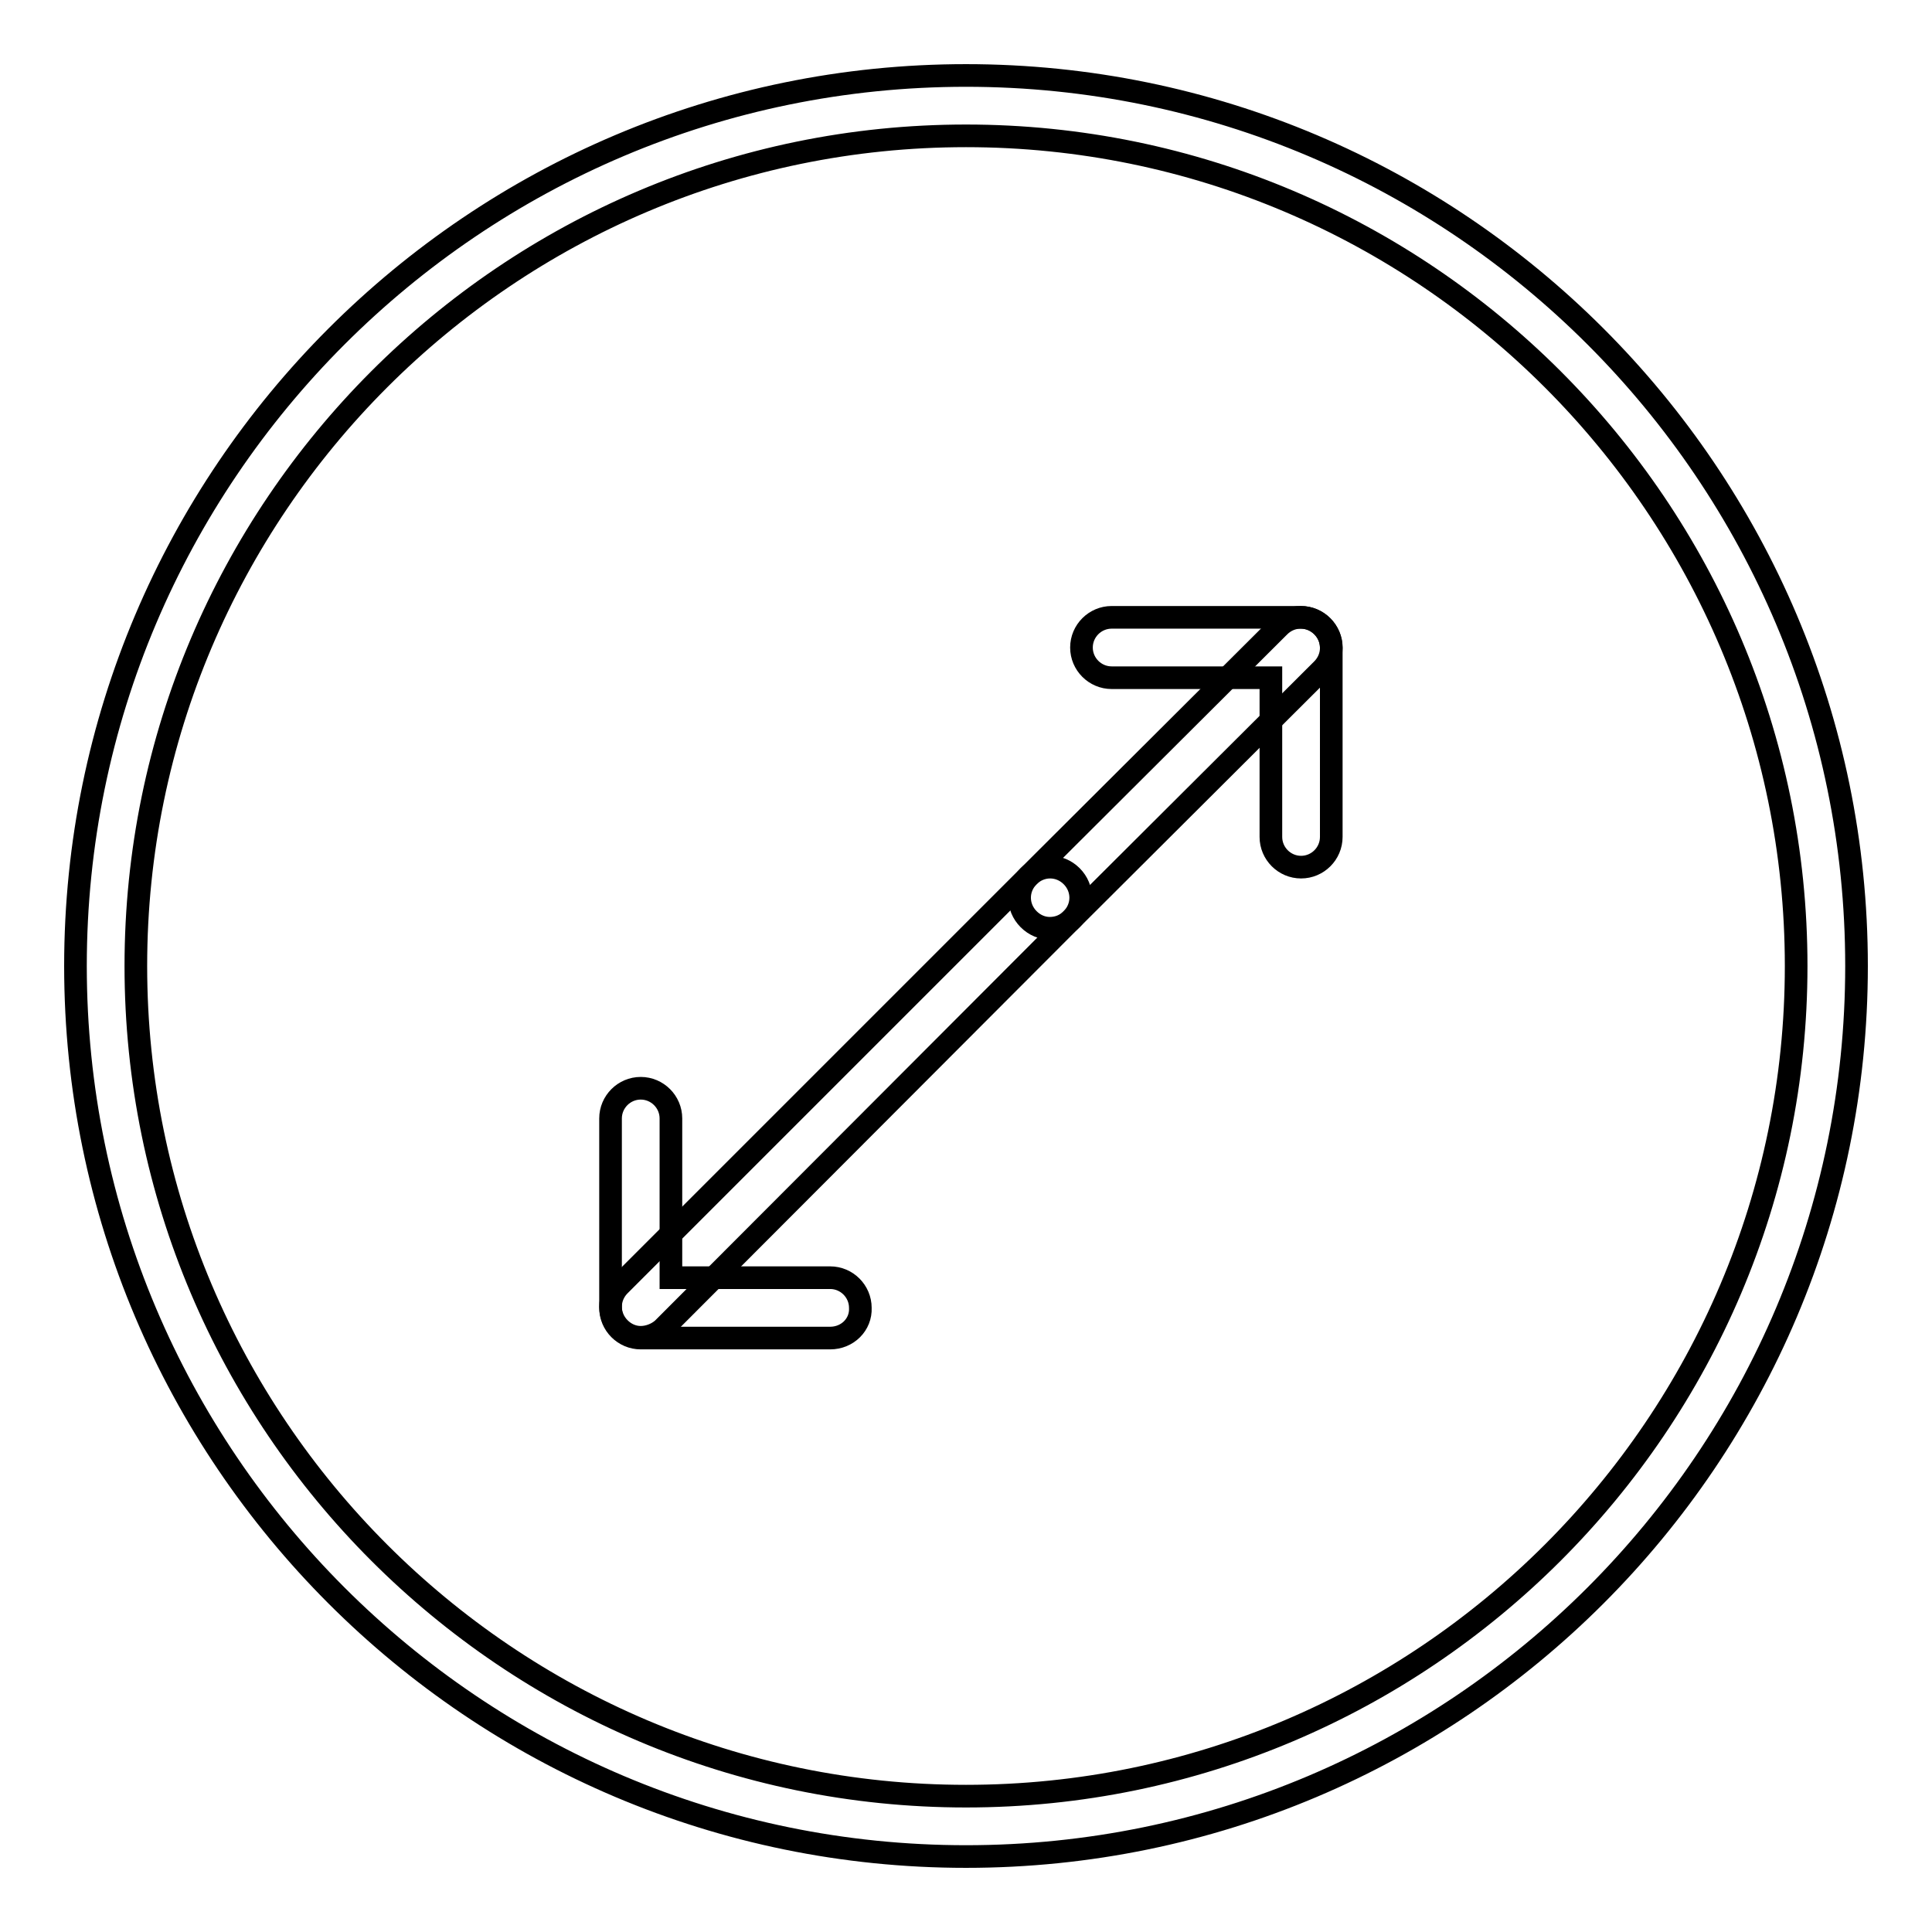 <?xml version="1.0" encoding="utf-8"?>
<!-- Svg Vector Icons : http://www.onlinewebfonts.com/icon -->
<!DOCTYPE svg PUBLIC "-//W3C//DTD SVG 1.1//EN" "http://www.w3.org/Graphics/SVG/1.1/DTD/svg11.dtd">
<svg version="1.1" xmlns="http://www.w3.org/2000/svg" xmlns:xlink="http://www.w3.org/1999/xlink" x="0px" y="0px" viewBox="0 0 256 256" enable-background="new 0 0 256 256" xml:space="preserve">
<g><g><g><g><path stroke-width="3" fill-opacity="0" stroke="#000000"  d="M128,246c-65.1,0-118-52.9-118-118C10,62.9,62.9,10,128,10c65.1,0,118,52.9,118,118C246,193.1,193.1,246,128,246z M128,18C67.3,18,18,67.4,18,128c0,60.6,49.3,110,110,110c60.6,0,110-49.3,110-110C238,67.3,188.6,18,128,18z"/><g><g><path stroke-width="3" fill-opacity="0" stroke="#000000"  d="M84.9,177.2c-1,0-2-0.4-2.8-1.2c-1.6-1.6-1.6-4.1,0-5.7l54.2-54.2c1.6-1.6,4.1-1.6,5.7,0c1.6,1.6,1.6,4.1,0,5.7l-54.2,54.3C87,176.8,85.9,177.2,84.9,177.2z"/></g><path stroke-width="3" fill-opacity="0" stroke="#000000"  d="M110,177.3L110,177.3l-25.1,0c-2.2,0-4-1.8-4-4l0-25.1c0-2.2,1.8-4,4-4l0,0c2.2,0,4,1.8,4,4l0,21.1l21.1,0c2.2,0,4,1.8,4,4C114.1,175.5,112.3,177.3,110,177.3z"/></g><g><path stroke-width="3" fill-opacity="0" stroke="#000000"  d="M139.1,123c-1,0-2-0.4-2.8-1.2c-1.6-1.6-1.6-4.1,0-5.7L169.5,83c1.6-1.6,4.1-1.6,5.7,0c1.6,1.6,1.6,4.1,0,5.7L142,121.8C141.2,122.6,140.2,123,139.1,123z"/></g><path stroke-width="3" fill-opacity="0" stroke="#000000"  d="M172.4,114.9c-2.2,0-4-1.8-4-4V89.8l-21.1,0c-2.2,0-4-1.8-4-4c0-2.2,1.8-4,4-4l0,0l25.1,0c2.2,0,4,1.8,4,4l0,25.1C176.4,113.1,174.6,114.9,172.4,114.9L172.4,114.9z"/></g></g><g></g><g></g><g></g><g></g><g></g><g></g><g></g><g></g><g></g><g></g><g></g><g></g><g></g><g></g><g></g></g></g>
</svg>